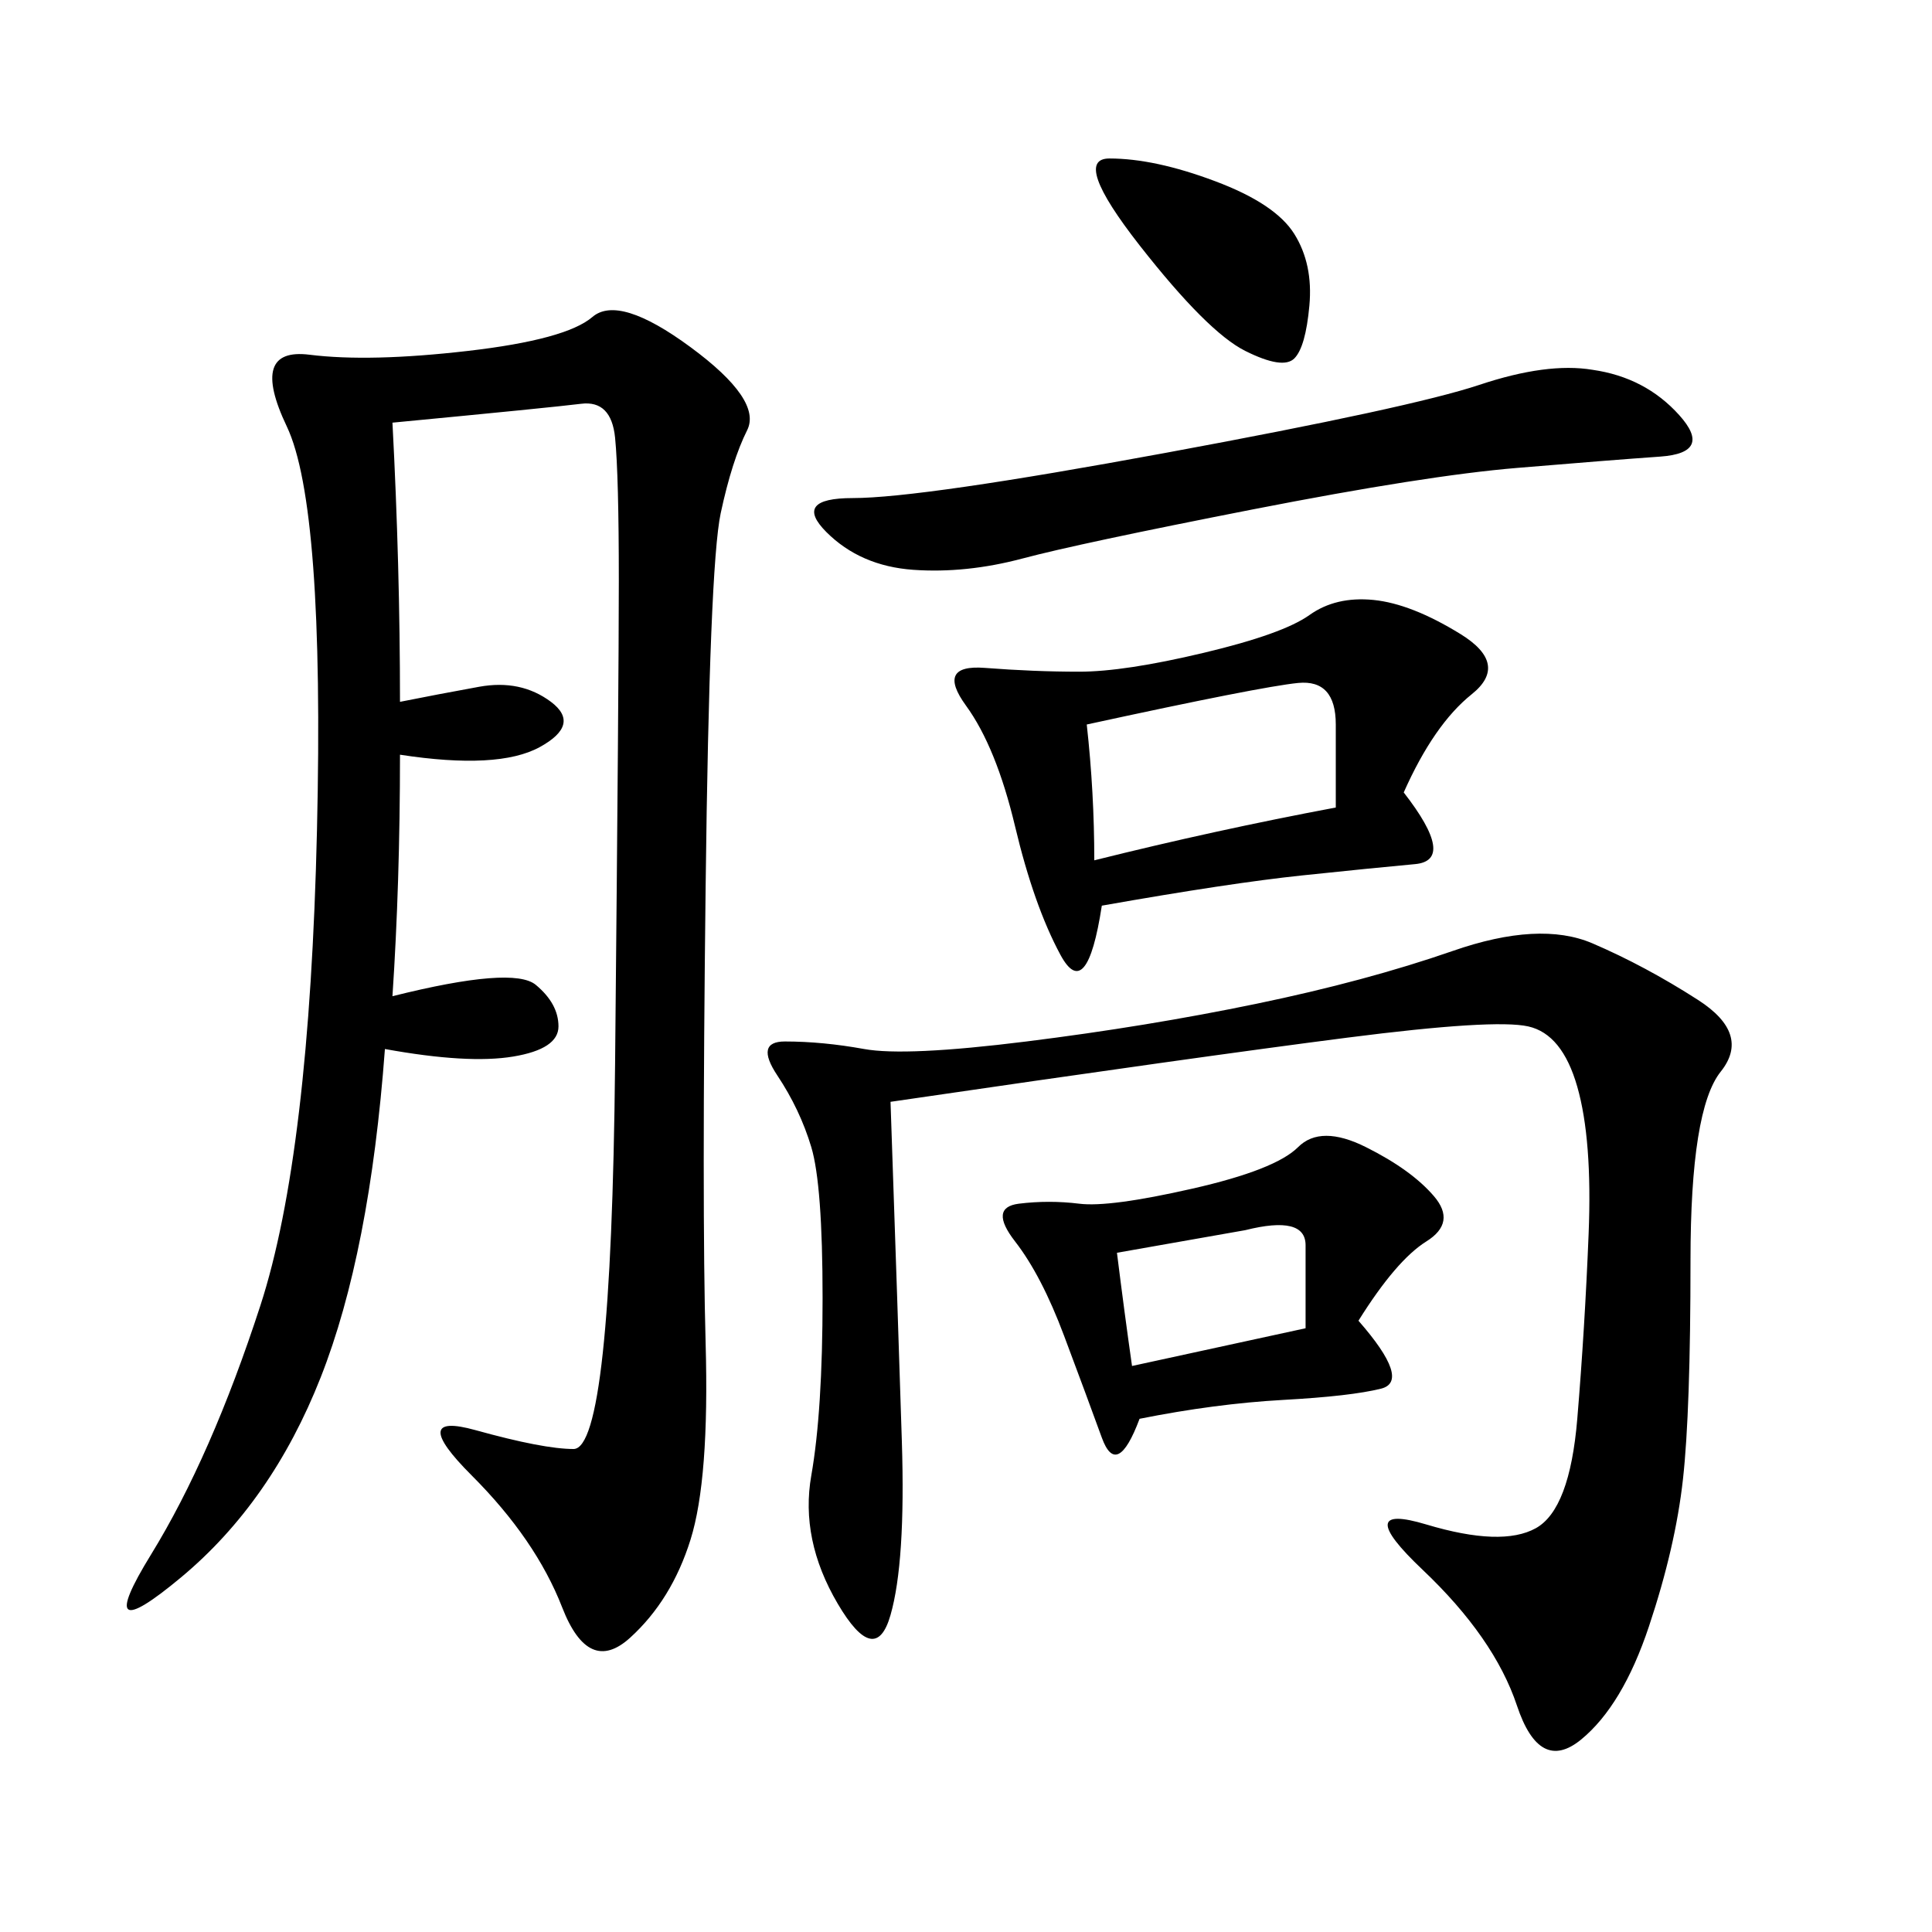 <svg xmlns="http://www.w3.org/2000/svg" xmlns:xlink="http://www.w3.org/1999/xlink" width="300" height="300"><path d="M60.94 65.63Q62.11 87.89 62.11 108.98L62.11 108.98Q67.97 107.81 74.41 106.64Q80.86 105.47 85.55 108.98Q90.23 112.50 83.79 116.02Q77.34 119.53 62.11 117.19L62.11 117.19Q62.11 137.11 60.94 154.69L60.94 154.69Q79.69 150 83.20 152.93Q86.72 155.86 86.72 159.38L86.72 159.38Q86.72 162.89 79.69 164.06Q72.66 165.23 59.77 162.89L59.77 162.89Q57.42 194.53 49.80 213.87Q42.19 233.20 28.13 244.92Q14.06 256.64 23.44 241.41Q32.81 226.17 40.43 202.73Q48.05 179.30 49.22 128.91Q50.39 78.52 44.53 66.21Q38.67 53.91 48.05 55.08Q57.42 56.25 72.66 54.49Q87.89 52.73 91.99 49.22Q96.09 45.70 107.23 53.91Q118.36 62.11 116.02 66.80Q113.67 71.48 111.91 79.69Q110.16 87.89 109.57 137.70Q108.98 187.50 109.57 208.59Q110.16 229.69 107.23 239.06Q104.30 248.44 97.85 254.30Q91.41 260.16 87.30 249.61Q83.20 239.06 73.24 229.10Q63.28 219.14 73.83 222.07Q84.38 225 89.06 225L89.06 225Q94.92 225 95.51 165.23Q96.09 105.47 96.09 90.23L96.09 90.23Q96.09 73.83 95.51 67.97Q94.92 62.11 90.23 62.70Q85.55 63.28 60.94 65.63L60.94 65.63ZM138.28 171.09Q139.45 205.08 140.04 223.83Q140.63 242.58 138.28 250.78Q135.94 258.98 130.08 249.02Q124.22 239.06 125.98 229.10Q127.73 219.14 127.73 201.56L127.73 201.56Q127.73 183.98 125.98 178.13Q124.22 172.27 120.70 166.99Q117.19 161.72 121.88 161.72L121.88 161.72Q127.73 161.72 134.18 162.89Q140.63 164.06 159.38 161.72Q178.13 159.38 195.12 155.86Q212.11 152.34 225.59 147.66Q239.06 142.97 247.27 146.48Q255.47 150 263.67 155.27Q271.88 160.55 267.19 166.41Q262.50 172.27 262.50 195.70L262.50 195.70Q262.50 219.14 261.33 229.69Q260.16 240.23 256.05 252.54Q251.95 264.84 245.51 270.12Q239.06 275.39 235.55 264.84Q232.03 254.30 220.90 243.75Q209.77 233.20 221.48 236.72Q233.20 240.23 238.48 237.30Q243.75 234.38 244.92 220.31Q246.09 206.25 246.68 191.60Q247.27 176.95 244.92 168.75Q242.58 160.55 237.30 159.38Q232.03 158.20 209.18 161.13Q186.33 164.06 138.28 171.09L138.28 171.09ZM217.97 123.05Q226.17 133.59 219.73 134.18Q213.28 134.77 202.15 135.94Q191.02 137.11 171.09 140.63L171.09 140.63Q168.75 155.86 164.65 148.24Q160.55 140.63 157.62 128.32Q154.69 116.02 150 109.57Q145.31 103.13 152.93 103.71Q160.55 104.30 167.58 104.30L167.58 104.30Q174.61 104.30 186.91 101.37Q199.22 98.44 203.32 95.51Q207.42 92.58 213.28 93.16Q219.14 93.75 226.76 98.44Q234.38 103.13 228.52 107.81Q222.66 112.50 217.97 123.05L217.97 123.05ZM210.94 205.08Q219.14 214.45 214.45 215.63Q209.77 216.80 199.22 217.38Q188.67 217.97 176.95 220.31L176.95 220.31Q173.44 229.69 171.09 223.24Q168.75 216.80 165.23 207.42Q161.72 198.05 157.62 192.77Q153.52 187.50 158.20 186.91Q162.89 186.33 167.58 186.91Q172.27 187.50 185.16 184.57Q198.05 181.64 201.56 178.13Q205.08 174.61 212.11 178.13Q219.14 181.64 222.66 185.74Q226.17 189.84 221.48 192.77Q216.80 195.70 210.94 205.08L210.94 205.08ZM247.27 57.42Q255.47 58.59 260.74 64.45Q266.02 70.31 257.81 70.90Q249.61 71.48 235.55 72.66Q221.48 73.83 194.53 79.10Q167.58 84.38 158.79 86.72Q150 89.06 141.80 88.48Q133.59 87.89 128.32 82.62Q123.05 77.34 132.42 77.34L132.42 77.34Q142.97 77.34 181.05 70.31Q219.14 63.28 229.69 59.77Q240.23 56.25 247.27 57.42L247.27 57.42ZM168.75 112.50Q169.92 123.05 169.92 133.59L169.92 133.59Q188.67 128.91 207.42 125.39L207.42 125.39L207.42 112.50Q207.42 105.47 201.56 106.05Q195.70 106.64 168.75 112.50L168.75 112.50ZM172.27 24.61Q179.30 24.61 188.67 28.13Q198.05 31.64 200.98 36.33Q203.91 41.02 203.32 47.46Q202.73 53.91 200.98 55.66Q199.22 57.42 193.36 54.49Q187.50 51.56 176.95 38.09Q166.41 24.61 172.27 24.61L172.27 24.61ZM173.44 194.53Q174.61 203.91 175.78 212.11L175.78 212.11L202.73 206.25L202.73 193.36Q202.73 188.67 193.36 191.02L193.36 191.02L173.44 194.53Z"/></svg>